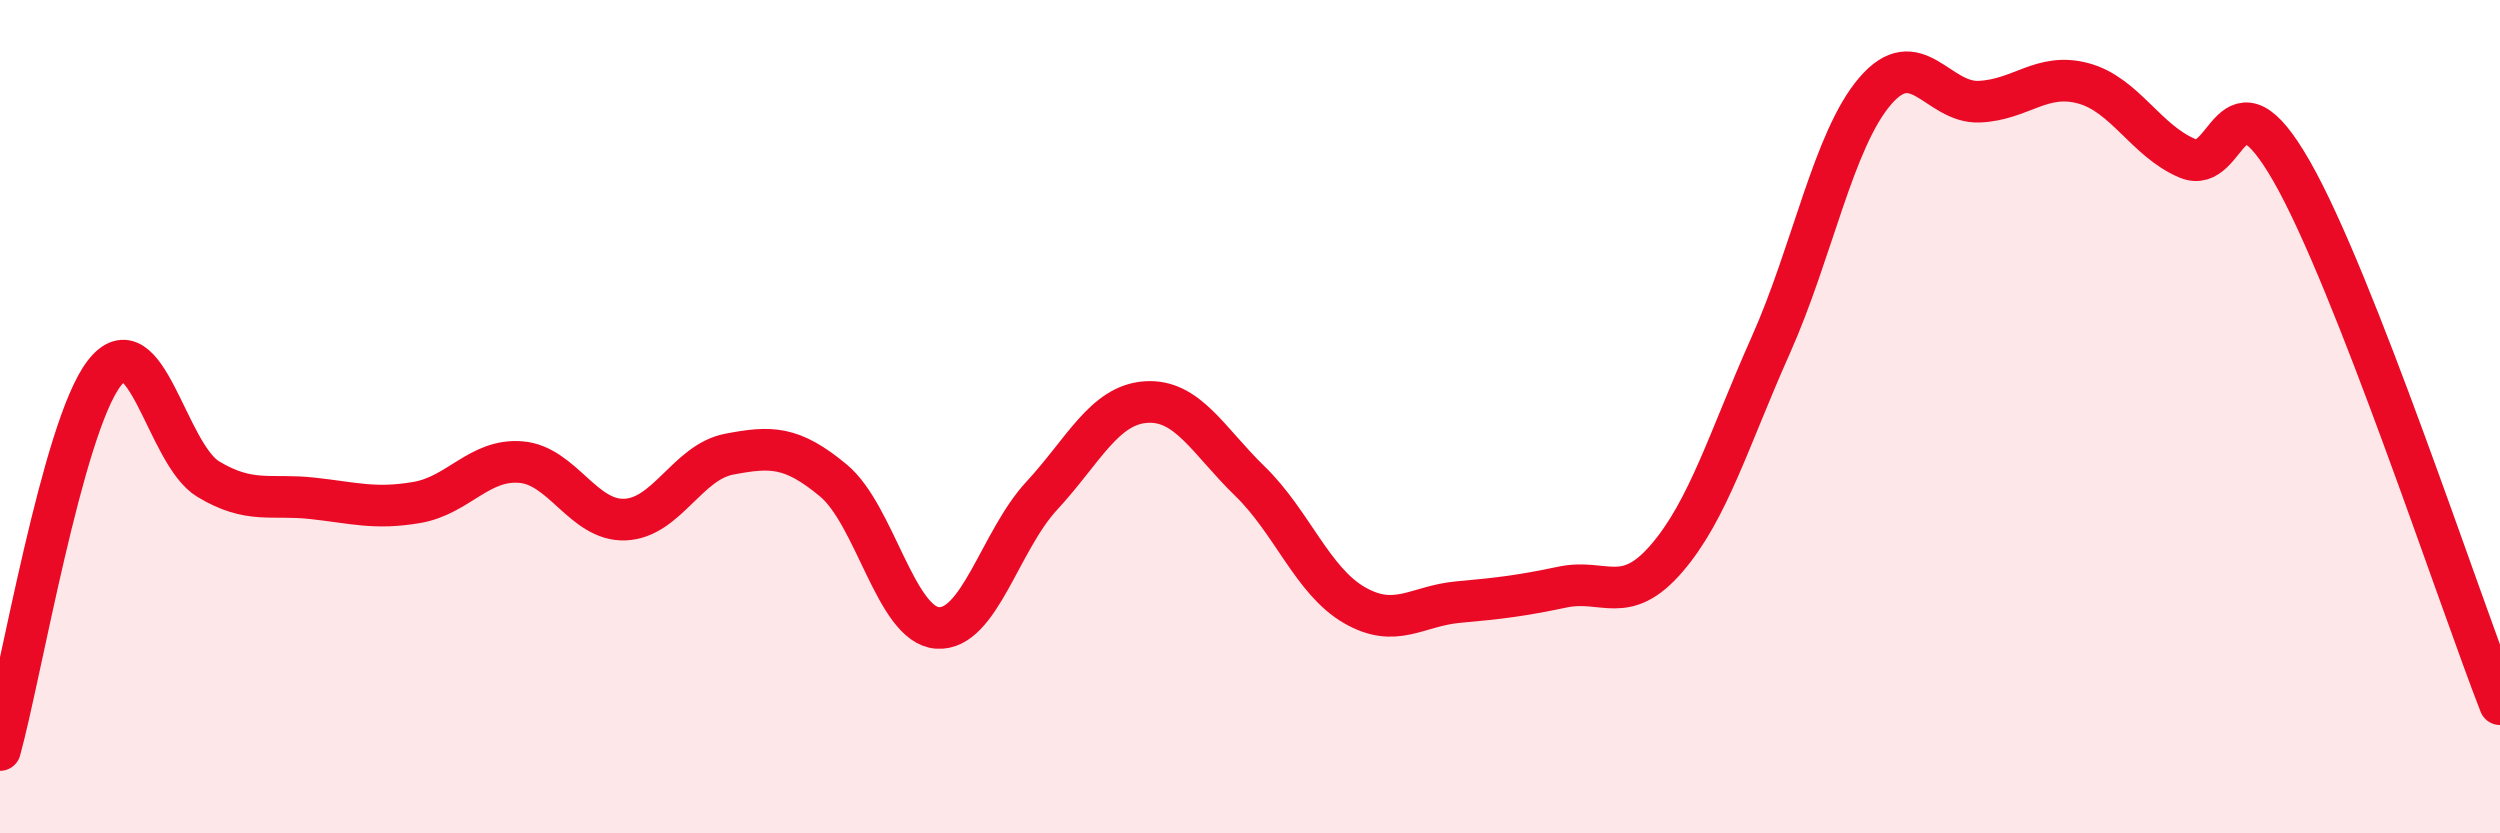 
    <svg width="60" height="20" viewBox="0 0 60 20" xmlns="http://www.w3.org/2000/svg">
      <path
        d="M 0,18 C 0.5,16.19 1.5,10.26 2.5,8.96 C 3.5,7.66 4,10.9 5,11.5 C 6,12.1 6.5,11.85 7.5,11.96 C 8.5,12.07 9,12.23 10,12.06 C 11,11.89 11.5,11.01 12.5,11.09 C 13.5,11.17 14,12.51 15,12.47 C 16,12.43 16.5,11.09 17.5,10.9 C 18.5,10.71 19,10.7 20,11.53 C 21,12.36 21.5,15 22.5,15.07 C 23.5,15.14 24,12.98 25,11.9 C 26,10.82 26.5,9.72 27.5,9.65 C 28.5,9.58 29,10.58 30,11.55 C 31,12.52 31.5,13.94 32.5,14.52 C 33.5,15.1 34,14.54 35,14.45 C 36,14.36 36.5,14.3 37.5,14.09 C 38.5,13.88 39,14.56 40,13.4 C 41,12.24 41.5,10.52 42.5,8.28 C 43.5,6.04 44,3.36 45,2.19 C 46,1.02 46.5,2.48 47.5,2.44 C 48.5,2.4 49,1.73 50,2 C 51,2.27 51.5,3.38 52.5,3.8 C 53.5,4.22 53.5,1.49 55,4.11 C 56.5,6.73 59,14.34 60,16.9L60 20L0 20Z"
        fill="#EB0A25"
        opacity="0.1"
        stroke-linecap="round"
        stroke-linejoin="round"
      />
      <path
        d="M 0,18 C 0.5,16.19 1.5,10.26 2.5,8.96 C 3.5,7.66 4,10.9 5,11.5 C 6,12.1 6.5,11.85 7.5,11.96 C 8.5,12.07 9,12.23 10,12.06 C 11,11.89 11.5,11.01 12.5,11.09 C 13.5,11.17 14,12.51 15,12.47 C 16,12.43 16.5,11.09 17.5,10.9 C 18.5,10.71 19,10.7 20,11.53 C 21,12.36 21.5,15 22.5,15.07 C 23.5,15.14 24,12.98 25,11.9 C 26,10.82 26.5,9.72 27.5,9.65 C 28.5,9.58 29,10.58 30,11.55 C 31,12.52 31.5,13.94 32.5,14.52 C 33.5,15.1 34,14.54 35,14.45 C 36,14.36 36.5,14.3 37.5,14.09 C 38.5,13.88 39,14.56 40,13.4 C 41,12.24 41.5,10.52 42.5,8.28 C 43.5,6.04 44,3.36 45,2.19 C 46,1.02 46.5,2.48 47.5,2.44 C 48.5,2.4 49,1.73 50,2 C 51,2.27 51.5,3.38 52.5,3.8 C 53.5,4.22 53.5,1.49 55,4.11 C 56.5,6.73 59,14.34 60,16.9"
        stroke="#EB0A25"
        stroke-width="1"
        fill="none"
        stroke-linecap="round"
        stroke-linejoin="round"
      />
    </svg>
  